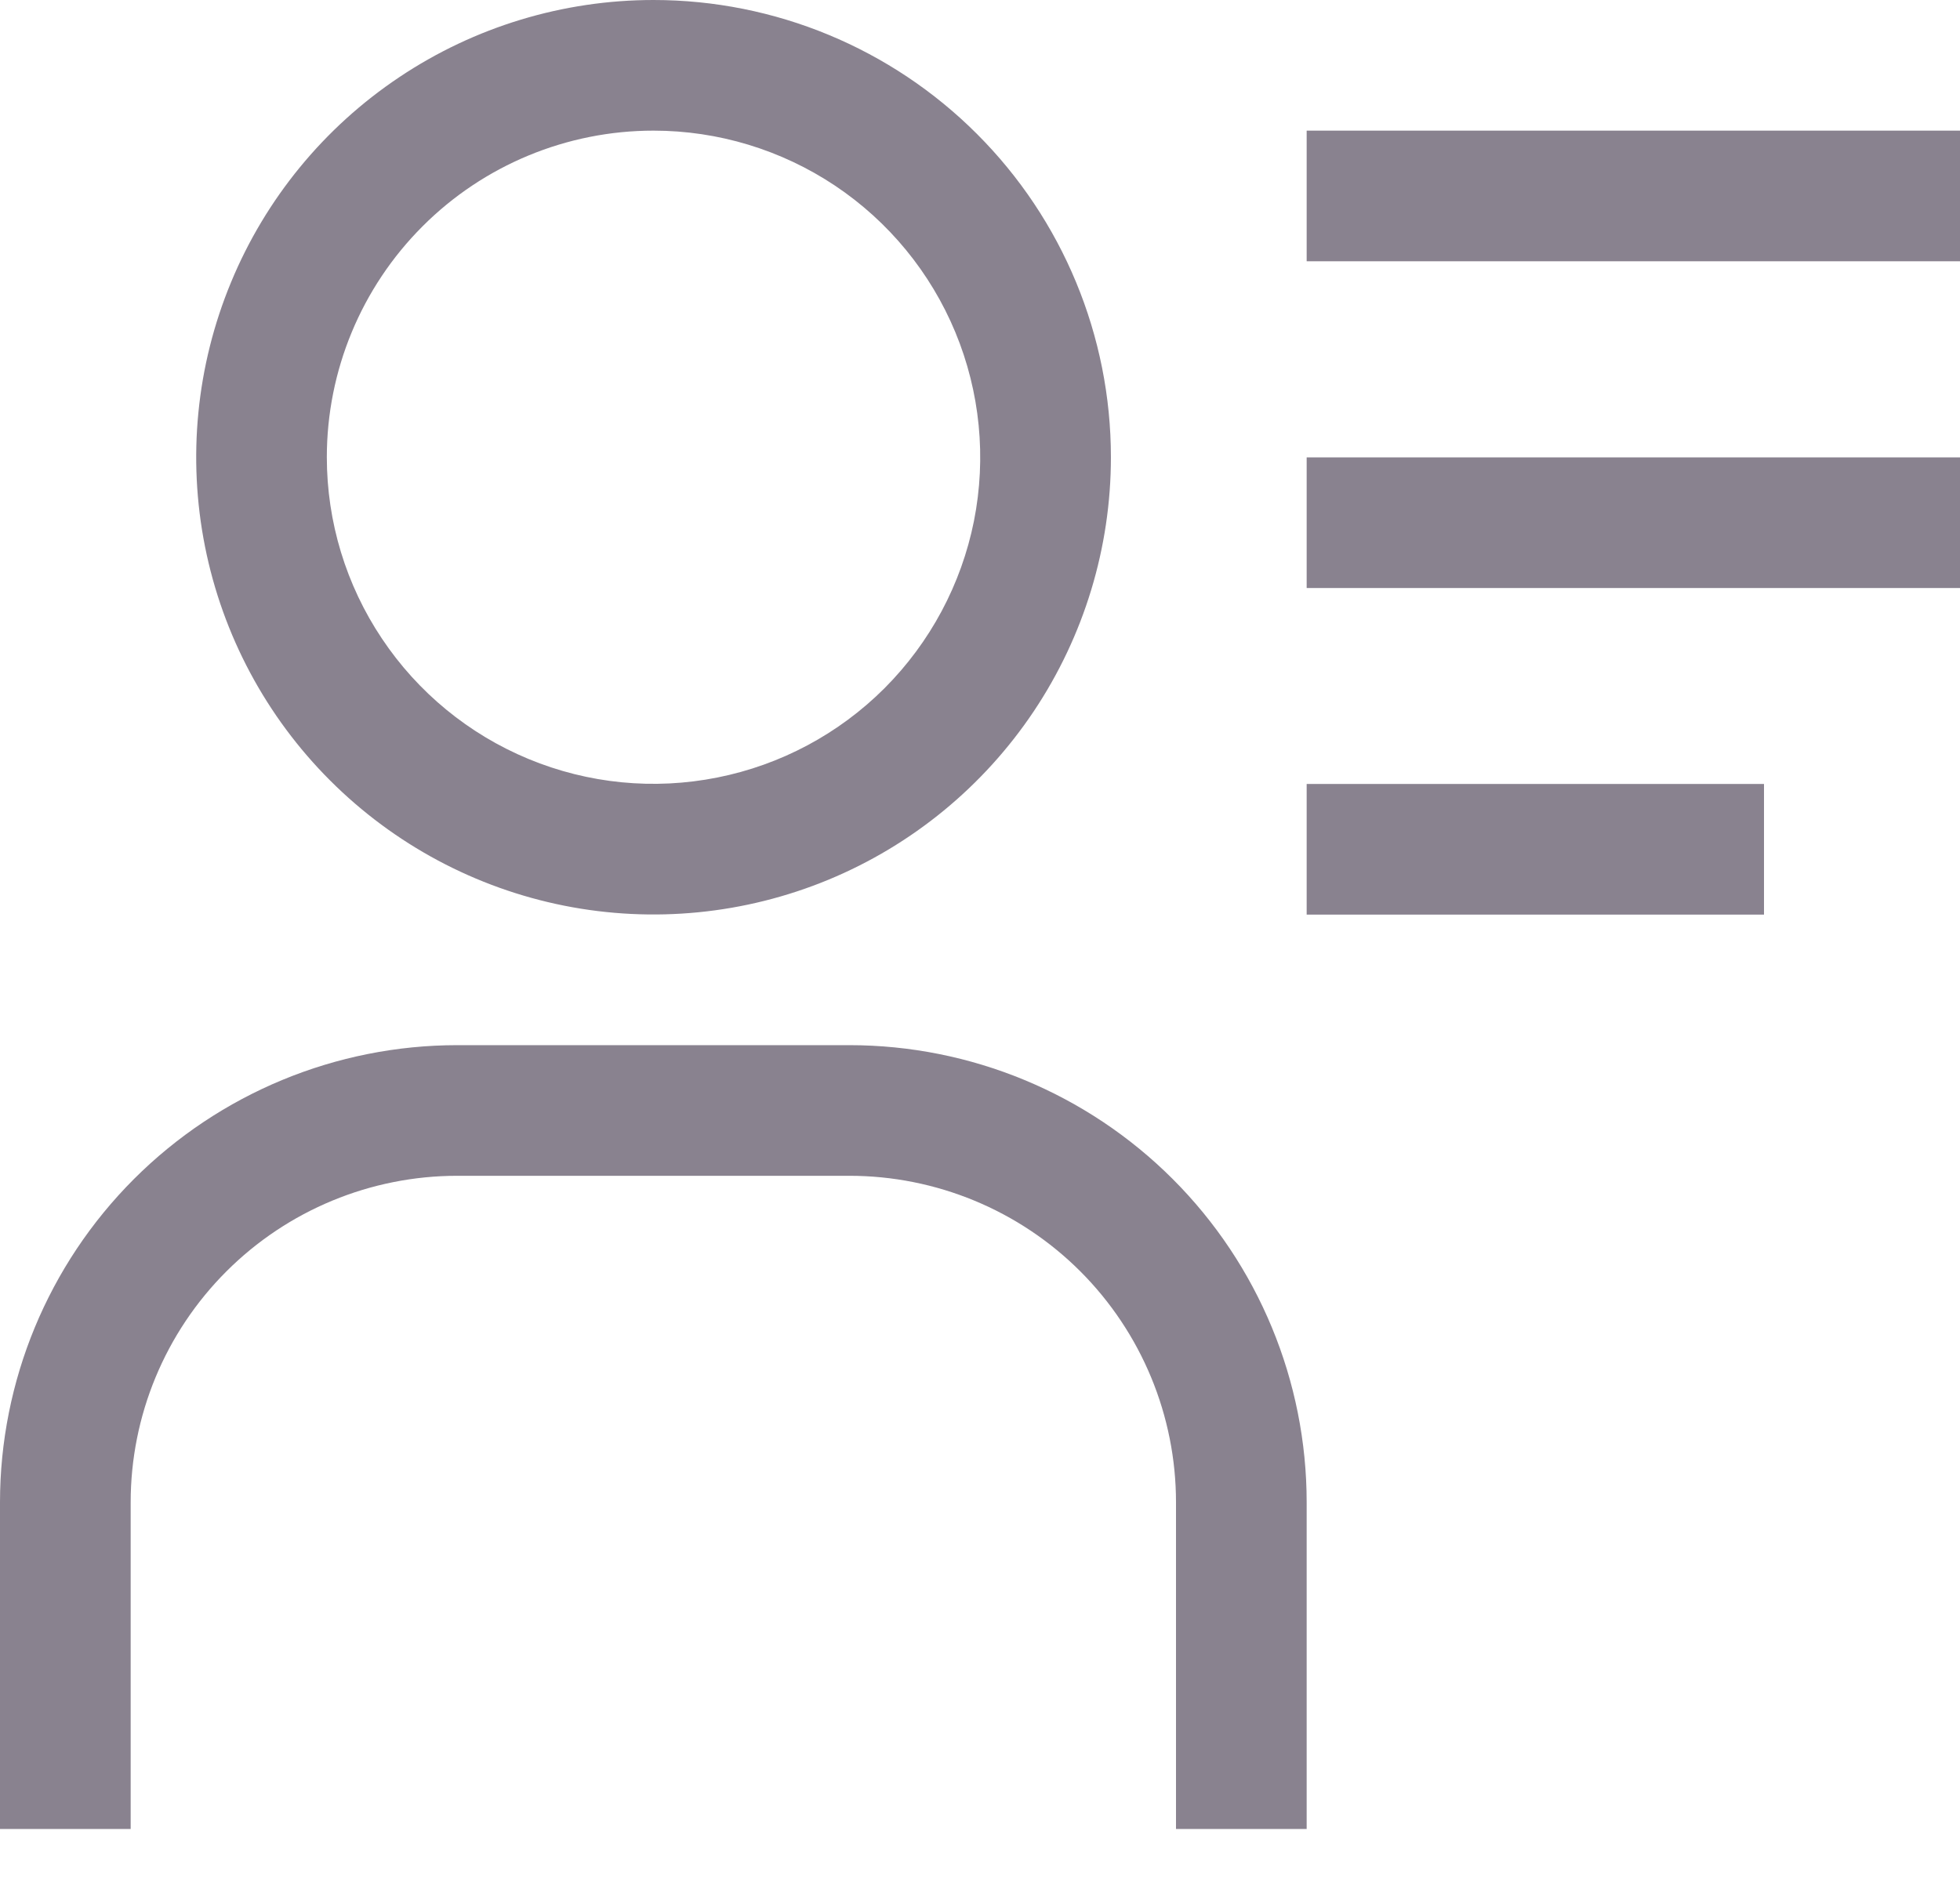 <svg width="24" height="23" viewBox="0 0 24 23" fill="none" xmlns="http://www.w3.org/2000/svg">
<path d="M8.002 1.6C8.794 1.6 9.567 1.835 10.225 2.274C10.883 2.714 11.395 3.338 11.698 4.069C12.001 4.8 12.08 5.605 11.926 6.381C11.771 7.156 11.39 7.869 10.831 8.429C10.272 8.988 9.559 9.369 8.783 9.523C8.007 9.678 7.203 9.599 6.472 9.296C5.741 8.993 5.116 8.48 4.677 7.822C4.237 7.165 4.002 6.391 4.002 5.6C4.002 4.539 4.424 3.522 5.174 2.772C5.924 2.021 6.942 1.6 8.002 1.6ZM8.002 0C6.895 0 5.812 0.328 4.891 0.944C3.97 1.559 3.252 2.434 2.829 3.457C2.405 4.48 2.294 5.606 2.51 6.693C2.726 7.779 3.259 8.777 4.043 9.56C4.826 10.343 5.824 10.877 6.91 11.093C7.996 11.309 9.122 11.198 10.146 10.774C11.169 10.35 12.043 9.632 12.659 8.711C13.274 7.79 13.603 6.708 13.603 5.6C13.603 4.115 13.013 2.69 11.962 1.64C10.912 0.59 9.488 0 8.002 0Z" fill="#89828F"/>
<path d="M16 22.401H14.4V18.401C14.4 17.34 13.979 16.323 13.229 15.572C12.479 14.822 11.461 14.401 10.4 14.401H5.6C4.539 14.401 3.522 14.822 2.772 15.572C2.021 16.323 1.6 17.34 1.6 18.401V22.401H0V18.401C0 16.916 0.59 15.491 1.64 14.441C2.69 13.391 4.115 12.801 5.6 12.801H10.4C11.886 12.801 13.31 13.391 14.36 14.441C15.41 15.491 16 16.916 16 18.401V22.401Z" fill="#89828F"/>
<path d="M24 1.6H16V3.2H24V1.6Z" fill="#89828F"/>
<path d="M24 5.602H16V7.202H24V5.602Z" fill="#89828F"/>
<path d="M21.6 9.602H16V11.202H21.6V9.602Z" fill="#89828F"/>
</svg>
